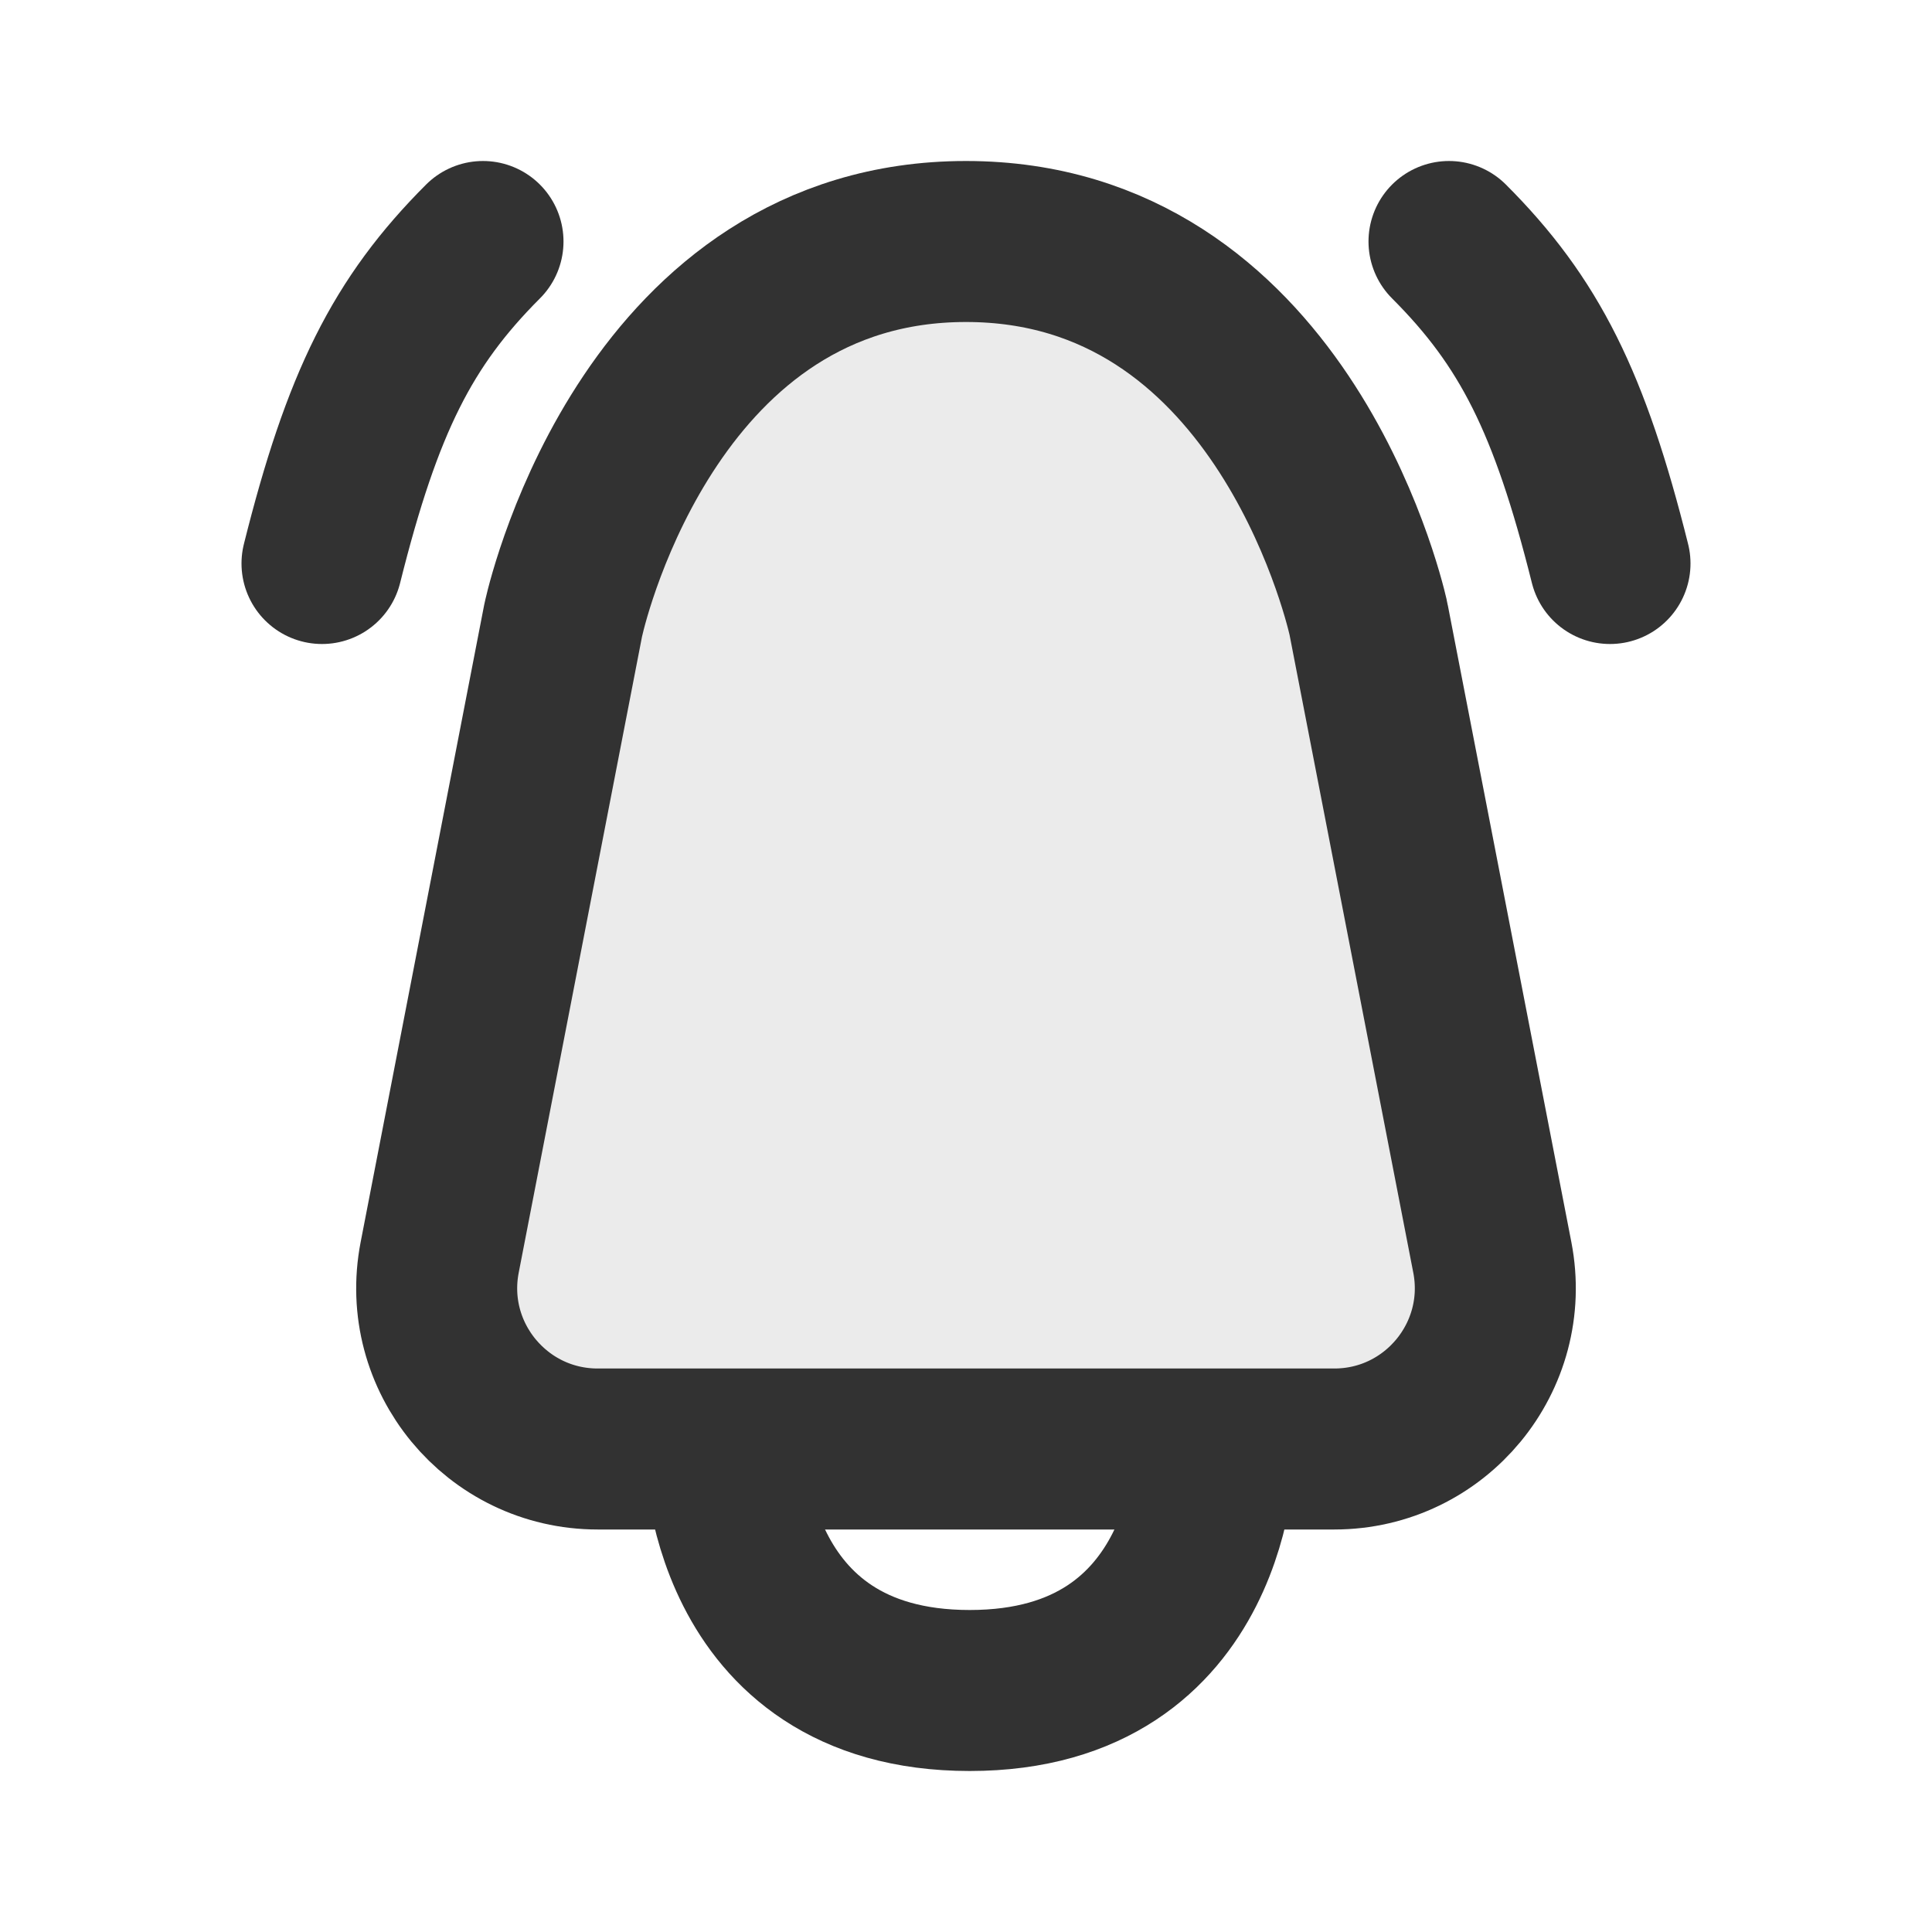 <?xml version="1.0" encoding="utf-8"?><!-- Скачано с сайта svg4.ru / Downloaded from svg4.ru -->
<svg width="800px" height="800px" viewBox="0 0 24 24" fill="none" xmlns="http://www.w3.org/2000/svg">
<path opacity="0.1" d="M6.996 7.706L5.462 15.619C5.222 16.854 6.168 18 7.425 18H9H15H16.575C17.832 18 18.778 16.854 18.538 15.619L17.003 7.706C17.001 7.694 16.999 7.683 16.996 7.671C16.926 7.365 15.86 3 12 3C8.14 3 7.074 7.365 7.004 7.671C7.001 7.683 6.999 7.694 6.996 7.706Z" fill="#323232"/>
<path d="M9 18C9 18 9 21 12.046 21C15.093 21 15.093 18 15.093 18" stroke="#323232" stroke-width="2" stroke-linejoin="round"/>
<path d="M6.996 7.706L5.462 15.619C5.222 16.854 6.168 18 7.425 18H9H15H16.575C17.832 18 18.778 16.854 18.538 15.619L17.003 7.706C17.001 7.694 16.999 7.683 16.996 7.671C16.926 7.365 15.86 3 12 3C8.14 3 7.074 7.365 7.004 7.671C7.001 7.683 6.999 7.694 6.996 7.706Z" stroke="#323232" stroke-width="2" stroke-linejoin="round"/>
<path d="M20 7C19.5 5 19 4 18 3" stroke="#323232" stroke-width="2" stroke-linecap="round" stroke-linejoin="round"/>
<path d="M4 7C4.5 5 5 4 6 3" stroke="#323232" stroke-width="2" stroke-linecap="round" stroke-linejoin="round"/>
</svg>